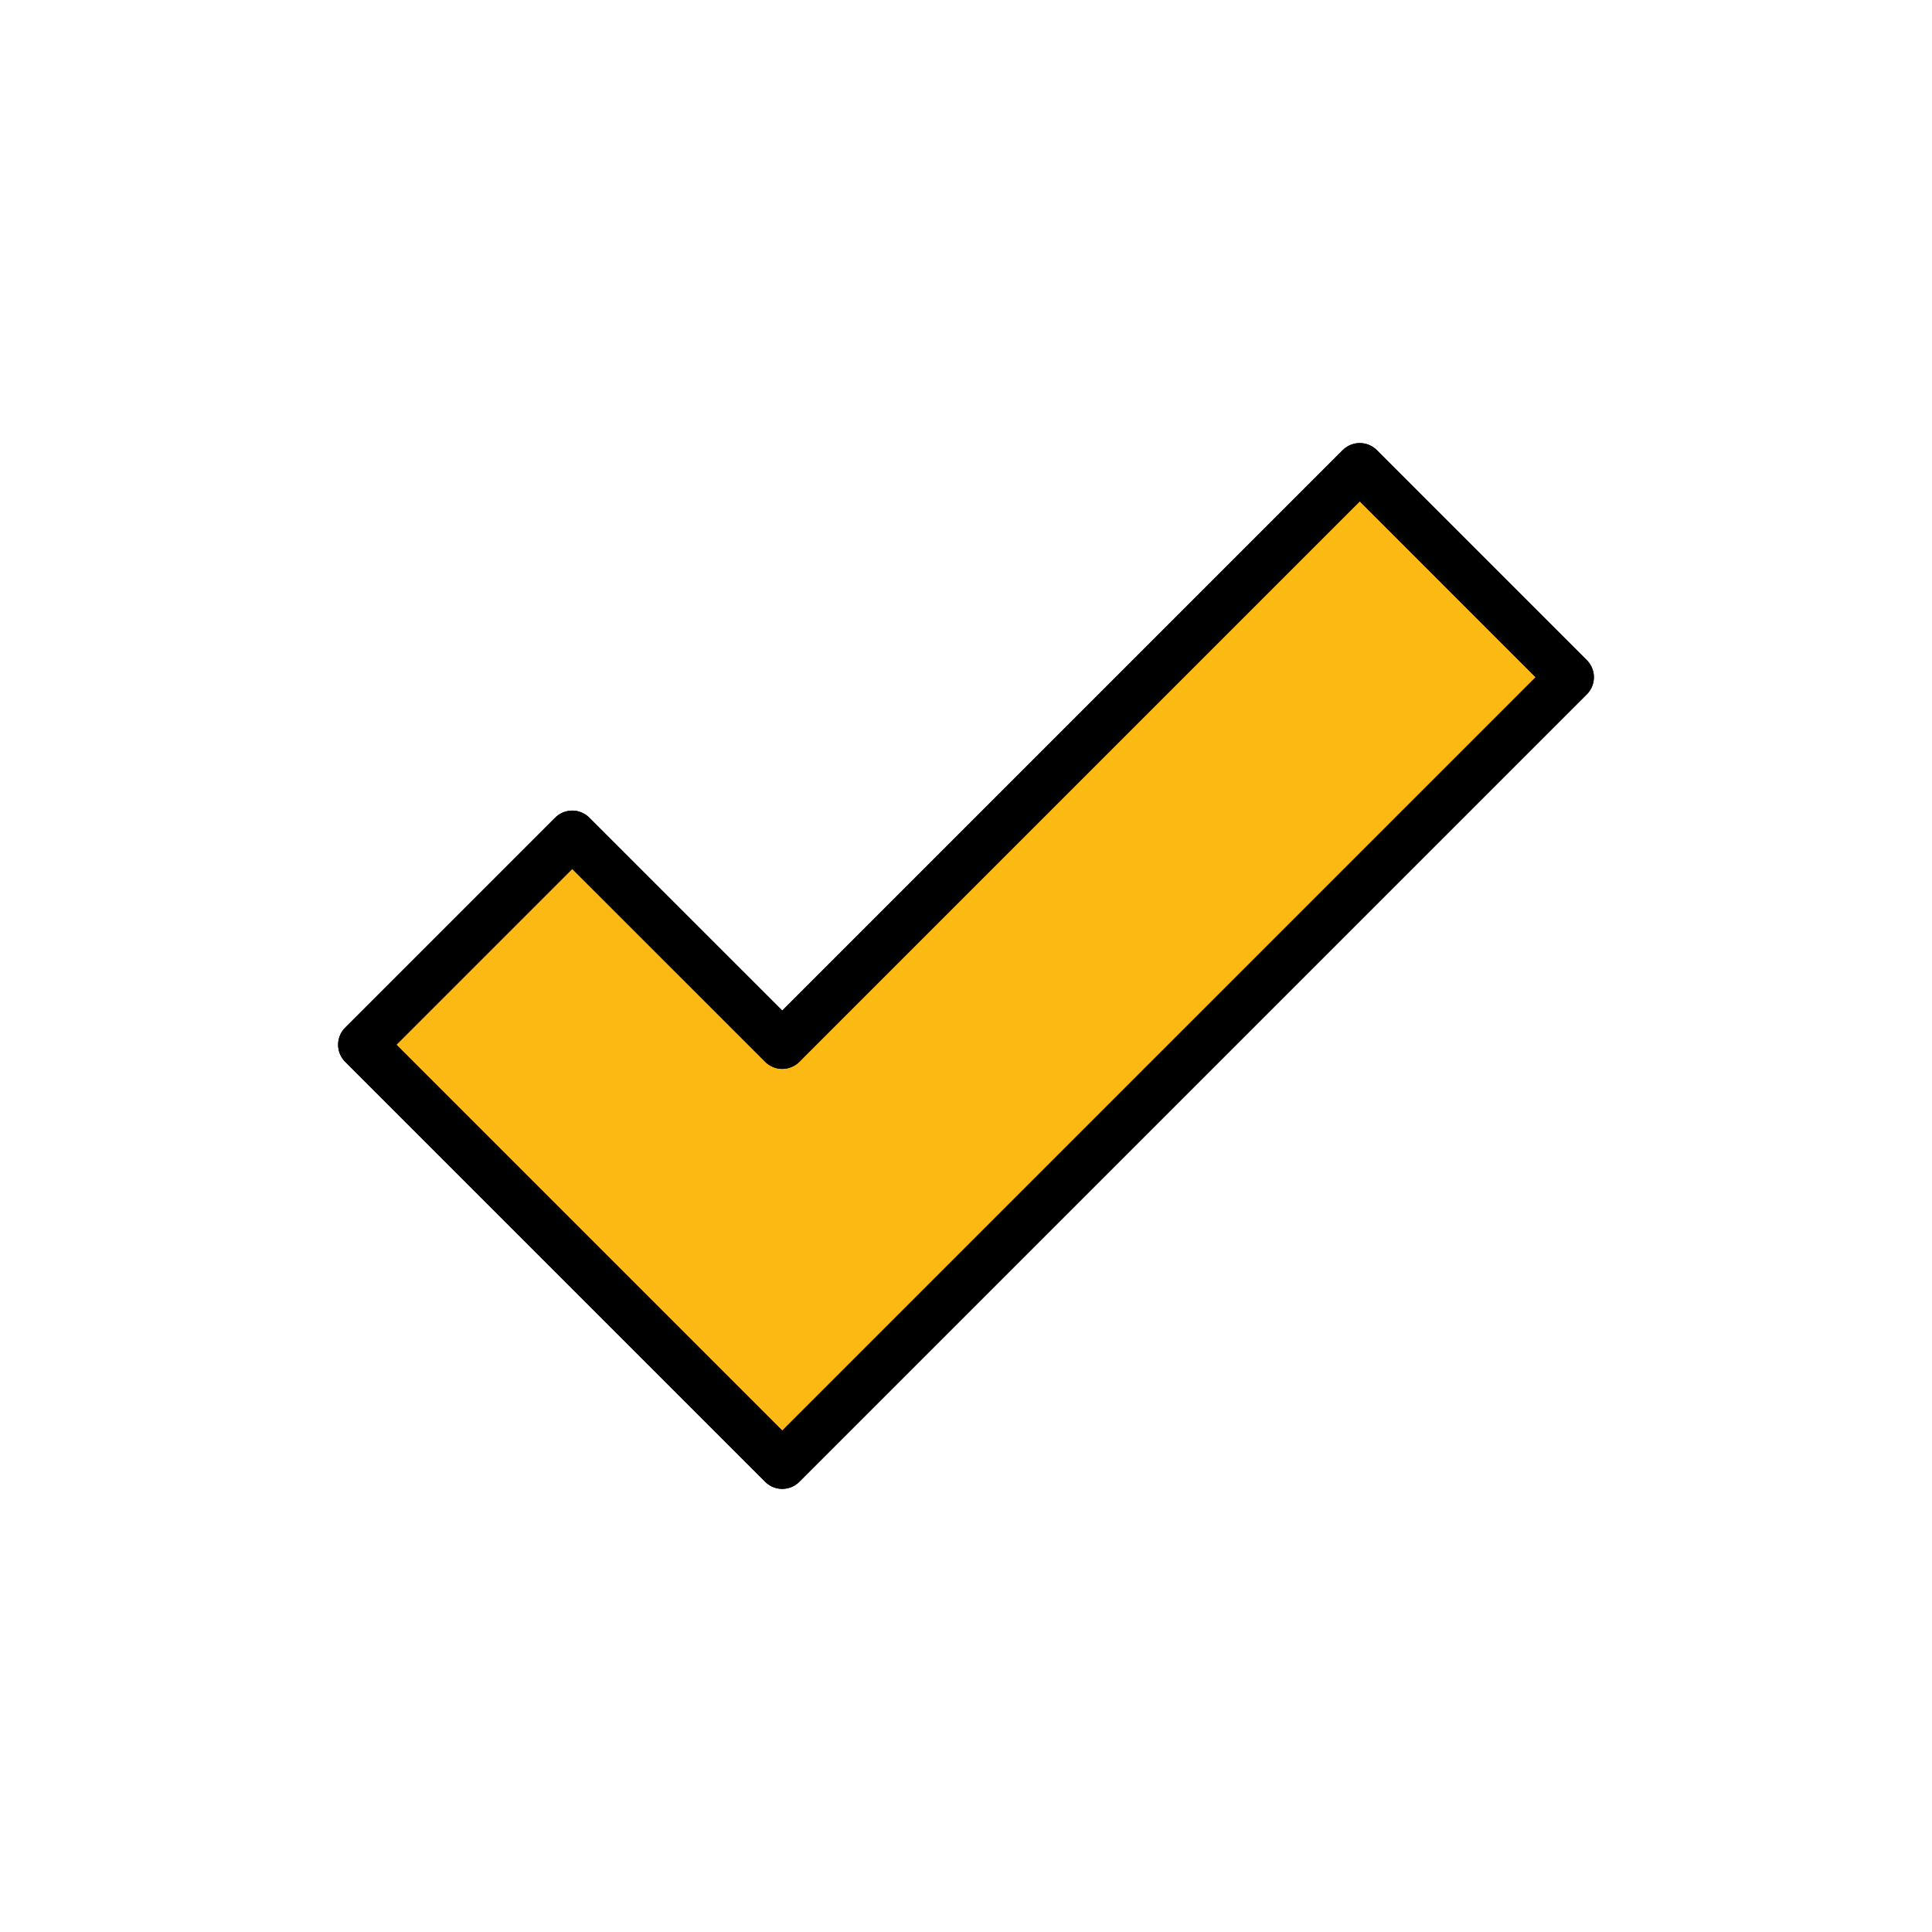 <svg width="48" height="48" viewBox="0 0 48 48" fill="none" xmlns="http://www.w3.org/2000/svg">
<path d="M33.783 11.608L19.435 25.956L14.217 20.739L9 25.956L19.435 36.391L39 16.826L33.783 11.608Z" fill="#FDB913" stroke="black" stroke-width="1.2" stroke-miterlimit="10" stroke-linejoin="round"/>
<path d="M33.783 11.608L19.435 25.956L14.217 20.739L9 25.956L19.435 36.391L39 16.826L33.783 11.608Z" stroke="black" stroke-width="1.2" stroke-miterlimit="10" stroke-linejoin="round"/>
</svg>
